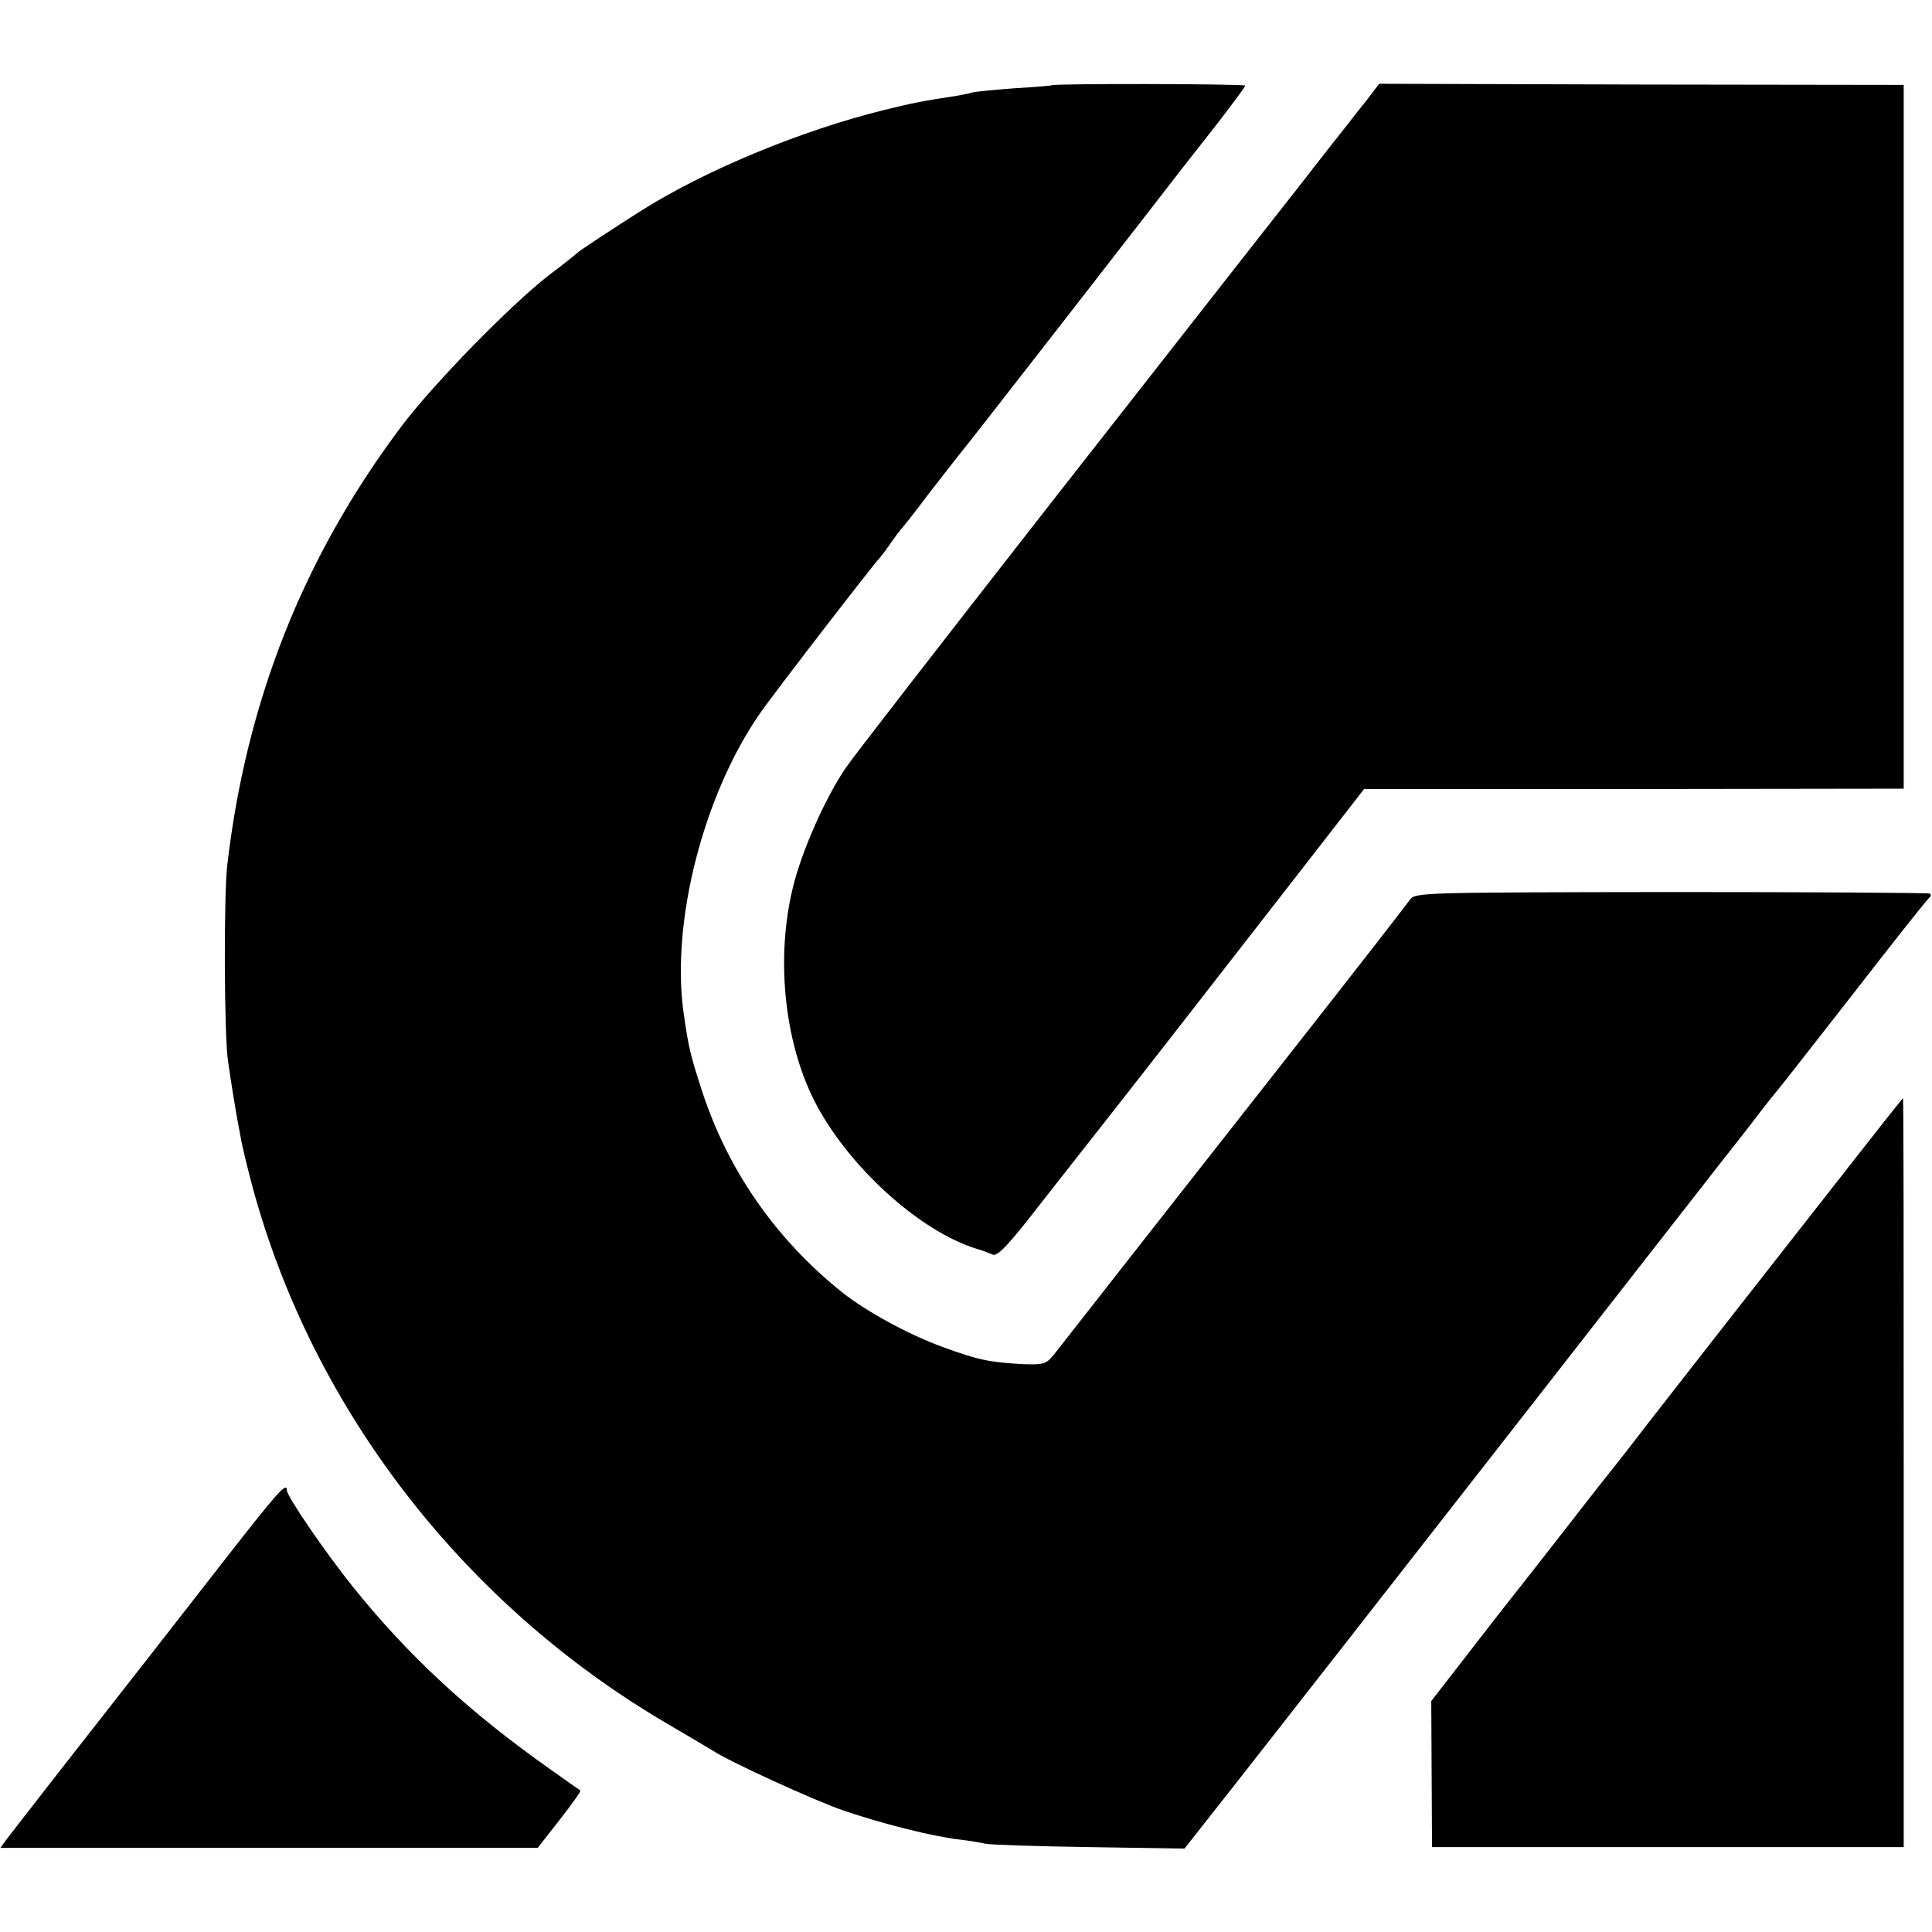 <?xml version="1.0" standalone="no"?>
<!DOCTYPE svg PUBLIC "-//W3C//DTD SVG 20010904//EN"
 "http://www.w3.org/TR/2001/REC-SVG-20010904/DTD/svg10.dtd">
<svg version="1.0" xmlns="http://www.w3.org/2000/svg"
 width="512pt" height="512pt" viewBox="0 0 512 512"
 preserveAspectRatio="xMidYMid meet">
<g transform="translate(0,512) scale(0.1,-0.1)"
fill="#000000" stroke="none">
<path d="M2787 4894 c-1 -1 -46 -5 -100 -8 -53 -4 -103 -9 -110 -11 -6 -2 -25
-6 -42 -9 -87 -13 -117 -19 -190 -37 -220 -54 -473 -159 -642 -265 -76 -48
-167 -108 -173 -114 -3 -3 -36 -30 -75 -59 -102 -79 -309 -291 -392 -402 -260
-346 -411 -730 -461 -1164 -9 -81 -8 -446 2 -515 7 -49 19 -128 33 -200 2 -14
13 -61 24 -104 153 -601 558 -1133 1109 -1455 58 -34 112 -66 120 -71 44 -29
267 -131 345 -158 99 -34 237 -69 308 -77 25 -3 56 -8 68 -11 13 -3 137 -7
276 -9 l252 -4 159 202 c87 111 385 492 662 847 277 355 544 697 594 761 50
63 102 130 116 149 14 18 30 38 35 44 6 6 98 124 205 261 107 138 198 253 203
256 5 4 5 8 1 11 -5 2 -314 4 -686 4 -665 -1 -678 -1 -692 -21 -21 -28 -112
-146 -336 -431 -195 -248 -558 -711 -604 -770 -24 -30 -28 -31 -88 -29 -86 5
-116 11 -209 45 -91 33 -204 95 -267 145 -176 141 -303 323 -372 535 -31 96
-35 112 -49 210 -32 239 53 572 202 788 34 50 306 402 317 412 3 3 17 21 30
40 13 19 27 37 30 40 3 3 35 43 70 90 36 46 73 94 82 105 16 18 531 681 588
755 14 18 58 74 98 125 39 51 72 95 72 98 0 5 -507 6 -513 1z"/>
<path d="M3623 4856 c-18 -22 -41 -52 -52 -66 -11 -14 -73 -92 -137 -175 -65
-82 -352 -449 -638 -814 -286 -366 -536 -688 -554 -715 -55 -80 -118 -223
-141 -319 -45 -185 -23 -404 56 -562 87 -173 280 -349 433 -395 14 -4 32 -11
41 -15 13 -5 43 27 128 137 62 79 124 158 139 177 69 87 352 450 525 673 l192
247 715 0 715 1 0 933 0 932 -695 1 -695 2 -32 -42z"/>
<path d="M4723 1803 c-175 -223 -336 -430 -358 -458 -22 -29 -80 -104 -130
-166 -49 -63 -168 -216 -266 -340 l-176 -227 1 -193 1 -194 625 0 625 0 0 993
c0 545 0 992 -2 992 -1 0 -145 -183 -320 -407z"/>
<path d="M585 973 c-88 -113 -247 -317 -353 -452 -106 -135 -201 -258 -212
-272 l-19 -26 712 0 712 0 58 74 c32 41 57 76 55 78 -2 1 -37 26 -78 55 -216
152 -378 302 -525 485 -73 91 -175 240 -175 256 0 23 -26 -7 -175 -198z"/>
</g>
</svg>
